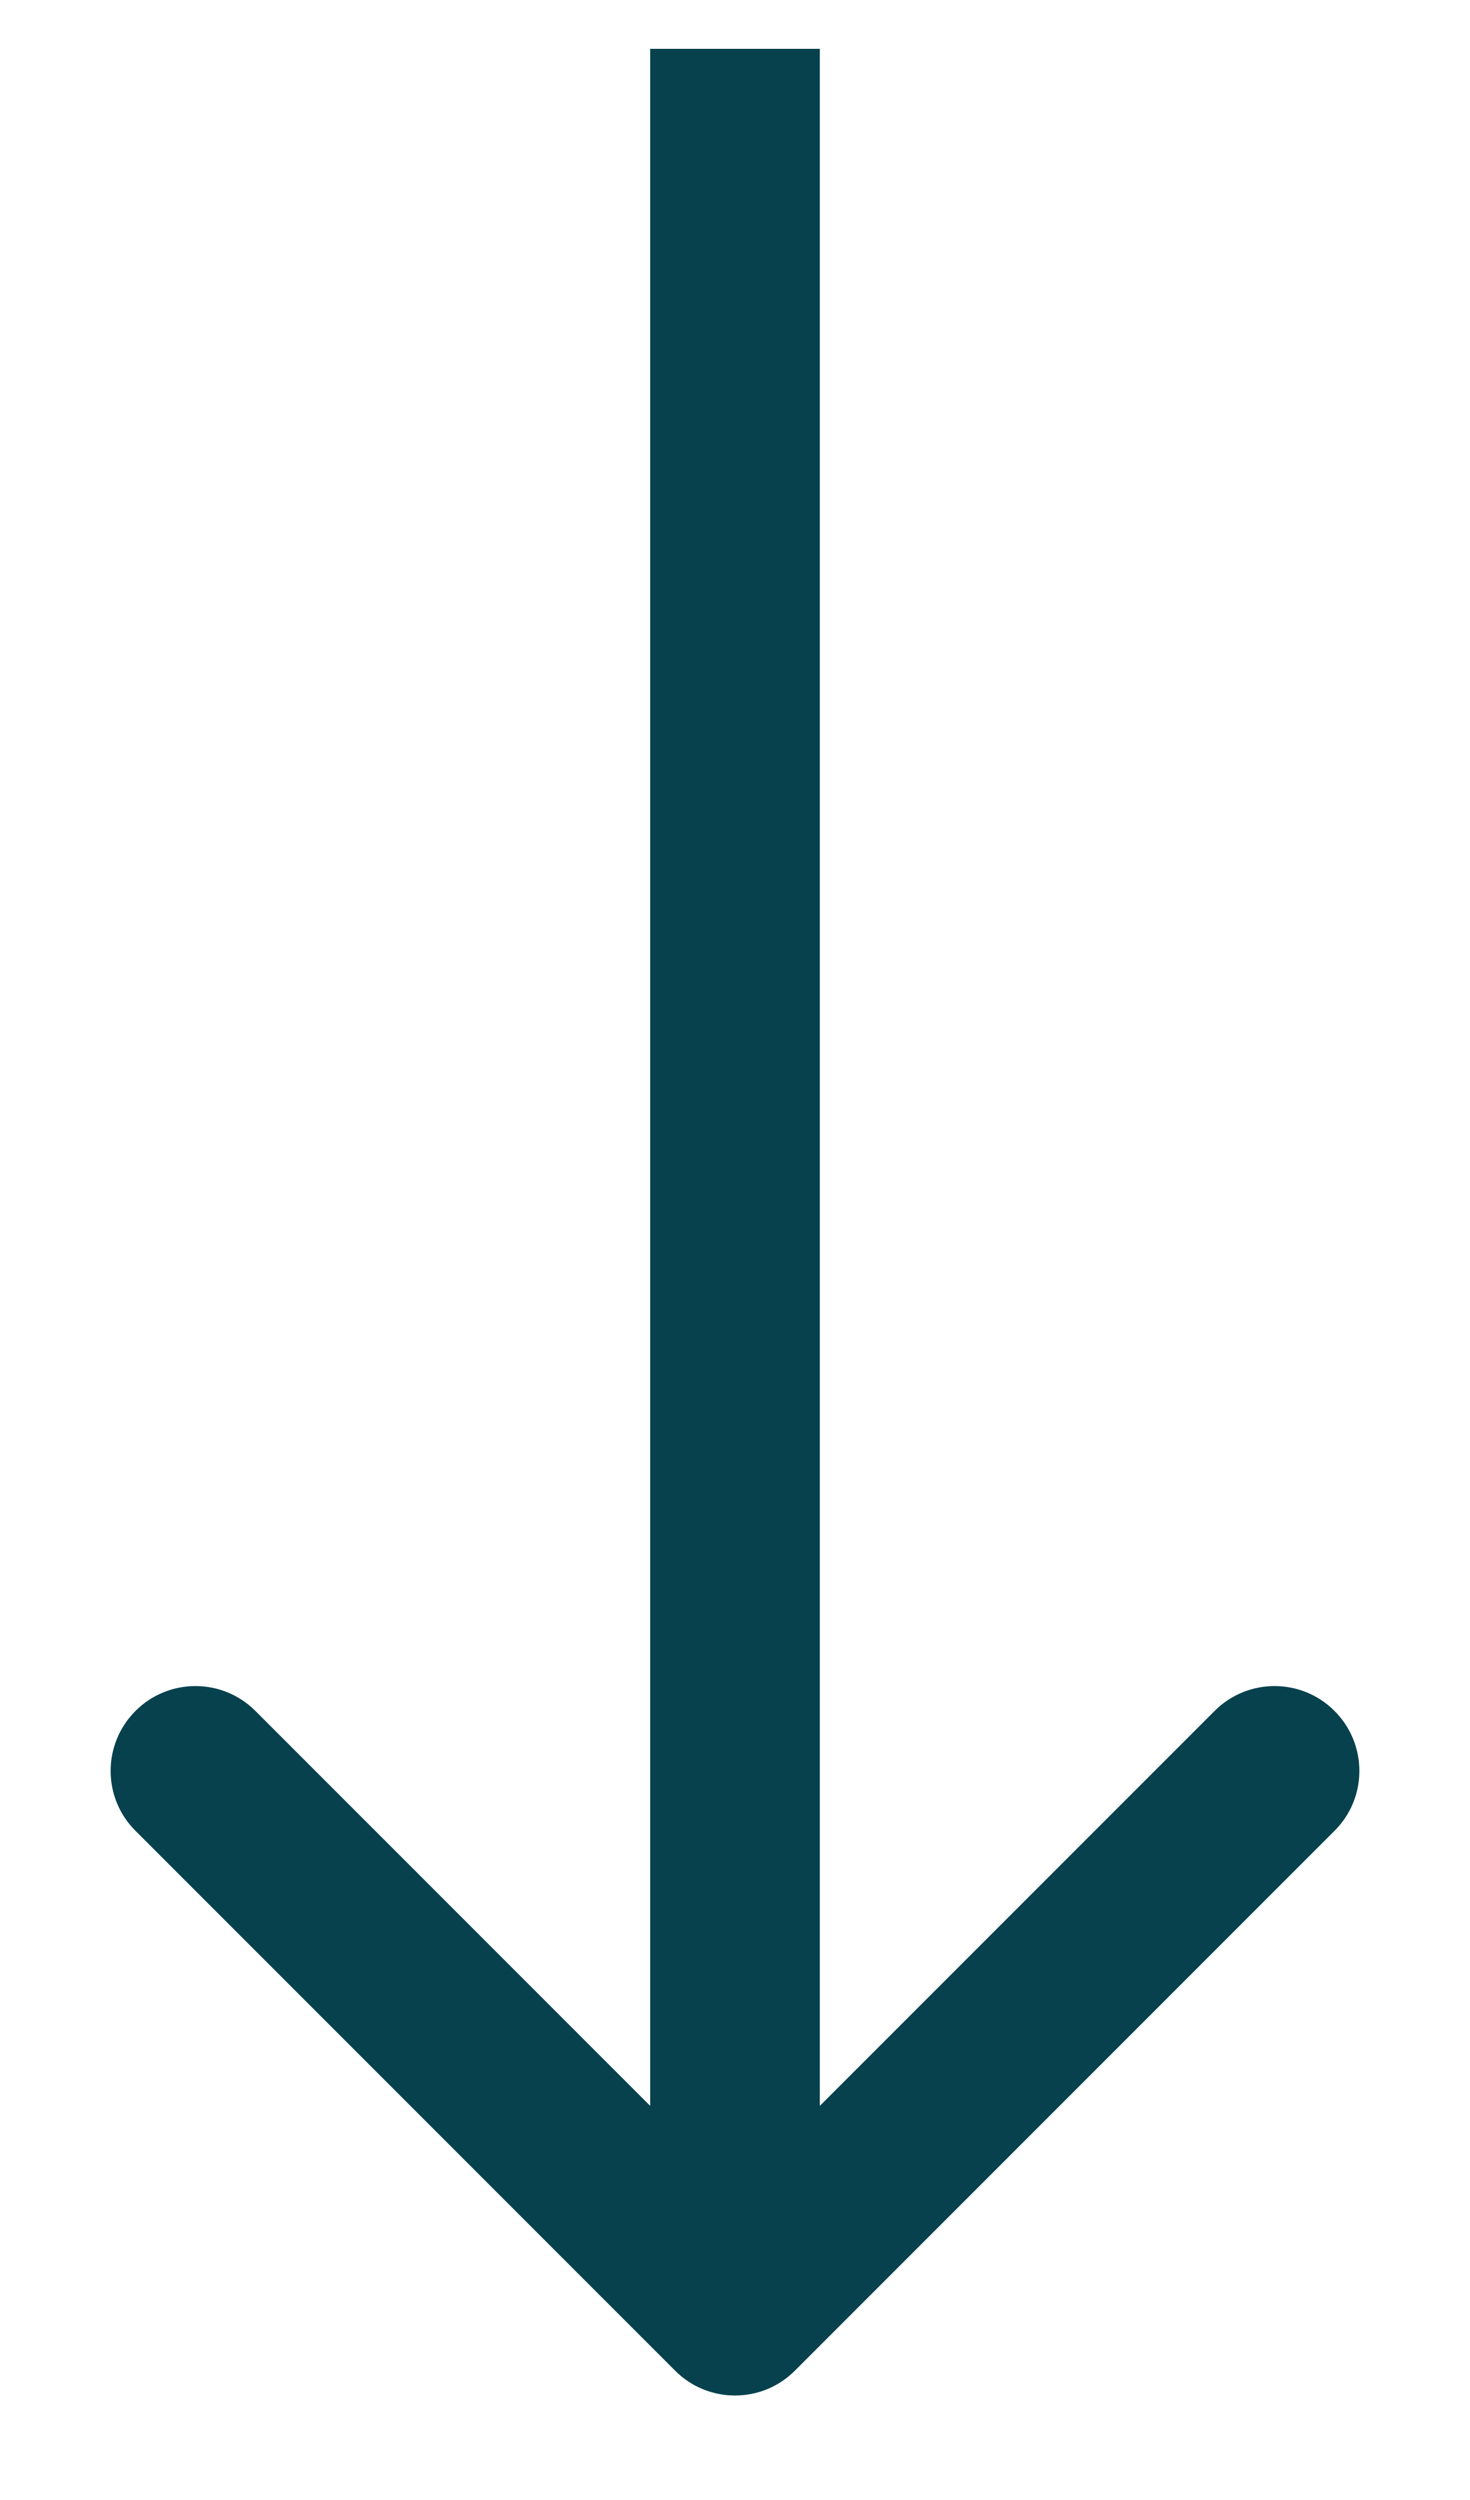<?xml version="1.0" encoding="UTF-8"?> <svg xmlns="http://www.w3.org/2000/svg" width="10" height="17" viewBox="0 0 10 17" fill="none"><path d="M4.592 16.12C4.817 16.346 5.183 16.346 5.408 16.12L9.078 12.45C9.304 12.225 9.304 11.86 9.078 11.634C8.853 11.409 8.488 11.409 8.263 11.634L5 14.897L1.737 11.634C1.512 11.409 1.147 11.409 0.922 11.634C0.696 11.86 0.696 12.225 0.922 12.45L4.592 16.12ZM4.423 0.332L4.423 15.713L5.577 15.713L5.577 0.332L4.423 0.332Z" fill="#06414D"></path></svg> 